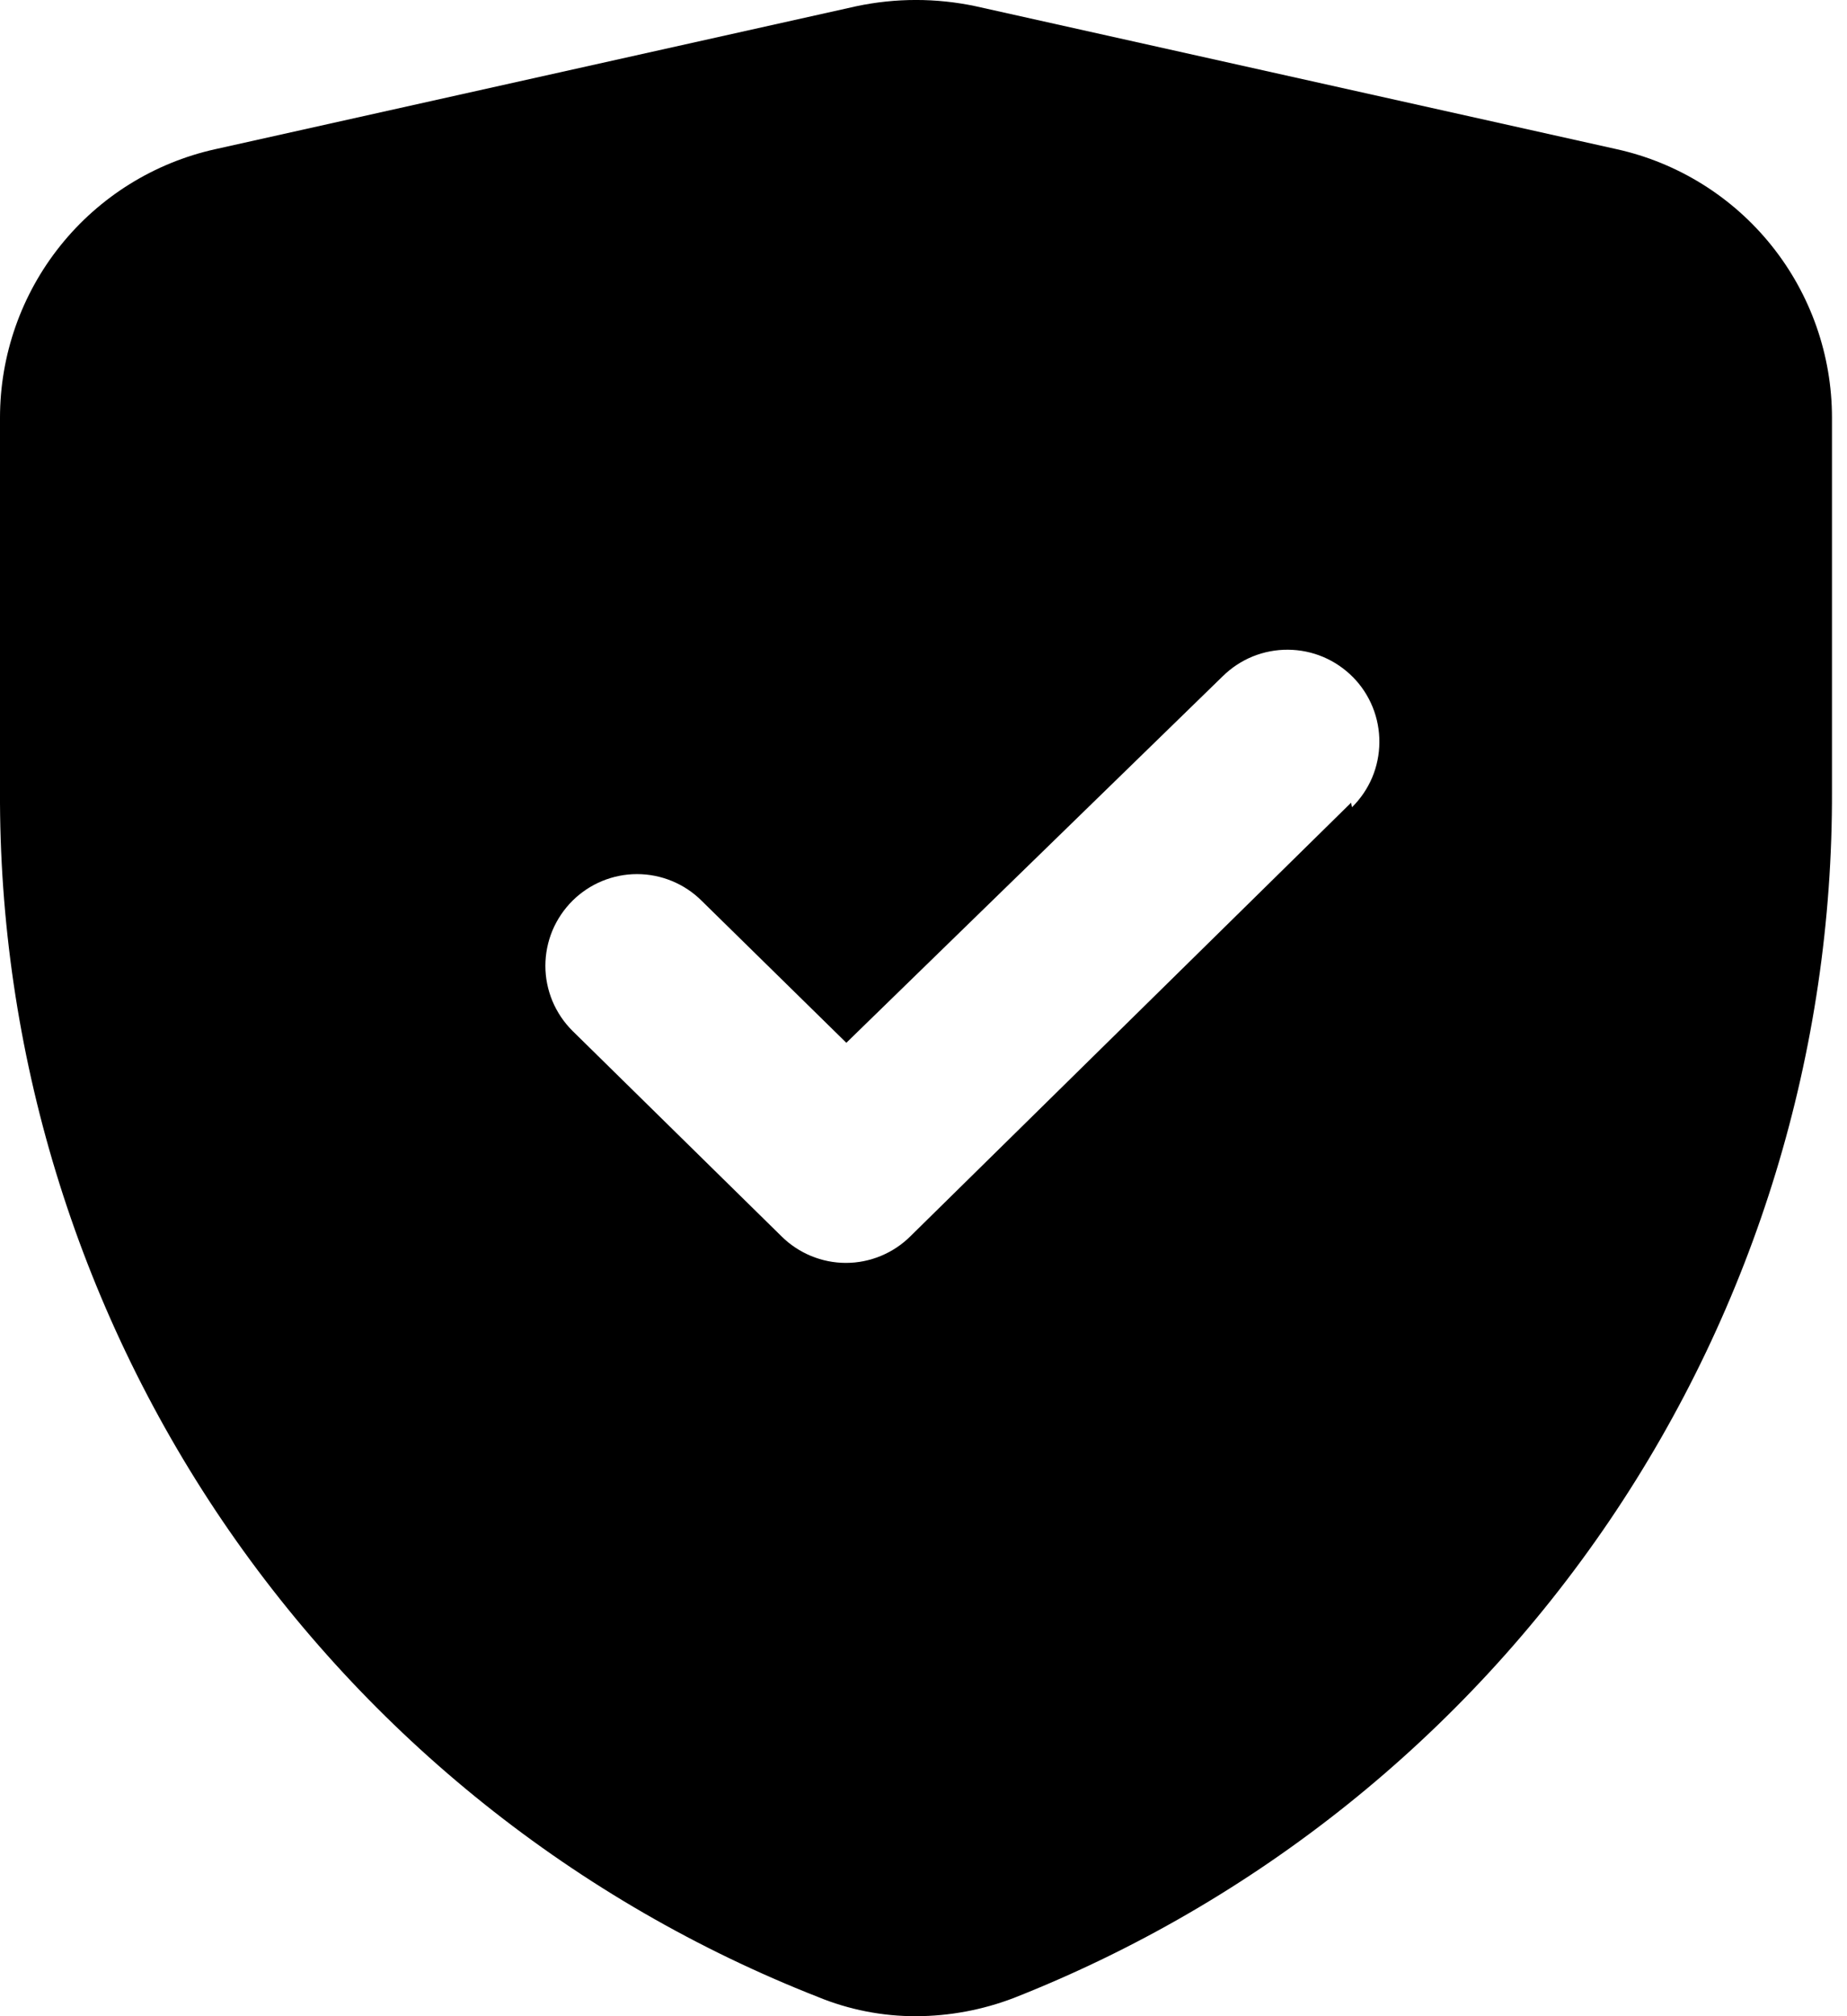 <svg width="22" height="24" viewBox="0 0 22 24" fill="none" xmlns="http://www.w3.org/2000/svg">
<path d="M19.257 1.776L11.62 0.074C11.152 -0.025 10.669 -0.025 10.201 0.074L2.564 1.776C1.837 1.937 1.186 2.342 0.72 2.923C0.254 3.504 -0 4.227 0 4.972V9.413C-0.014 12.51 0.91 15.538 2.648 18.101C4.387 20.663 6.86 22.64 9.743 23.771C10.113 23.923 10.51 24.001 10.91 24C11.31 23.999 11.705 23.925 12.078 23.782C14.96 22.646 17.431 20.667 19.17 18.103C20.908 15.539 21.832 12.511 21.821 9.413V4.972C21.821 4.227 21.567 3.504 21.101 2.923C20.635 2.342 19.984 1.937 19.257 1.776ZM16.093 9.555L10.845 14.715C10.641 14.918 10.364 15.033 10.076 15.033C9.788 15.033 9.511 14.918 9.307 14.715L6.819 12.271C6.717 12.17 6.636 12.049 6.58 11.916C6.525 11.783 6.496 11.641 6.496 11.497C6.496 11.353 6.525 11.21 6.58 11.077C6.636 10.944 6.717 10.824 6.819 10.722C7.024 10.519 7.3 10.405 7.588 10.405C7.876 10.405 8.153 10.519 8.357 10.722L10.081 12.413L14.565 8.049C14.668 7.948 14.789 7.868 14.922 7.814C15.056 7.76 15.198 7.733 15.342 7.734C15.486 7.735 15.628 7.764 15.761 7.82C15.893 7.876 16.014 7.958 16.115 8.06C16.216 8.162 16.296 8.284 16.35 8.417C16.404 8.55 16.431 8.693 16.43 8.837C16.429 8.981 16.4 9.123 16.344 9.256C16.288 9.388 16.206 9.508 16.104 9.609L16.093 9.555Z" fill="black"/>
</svg>
